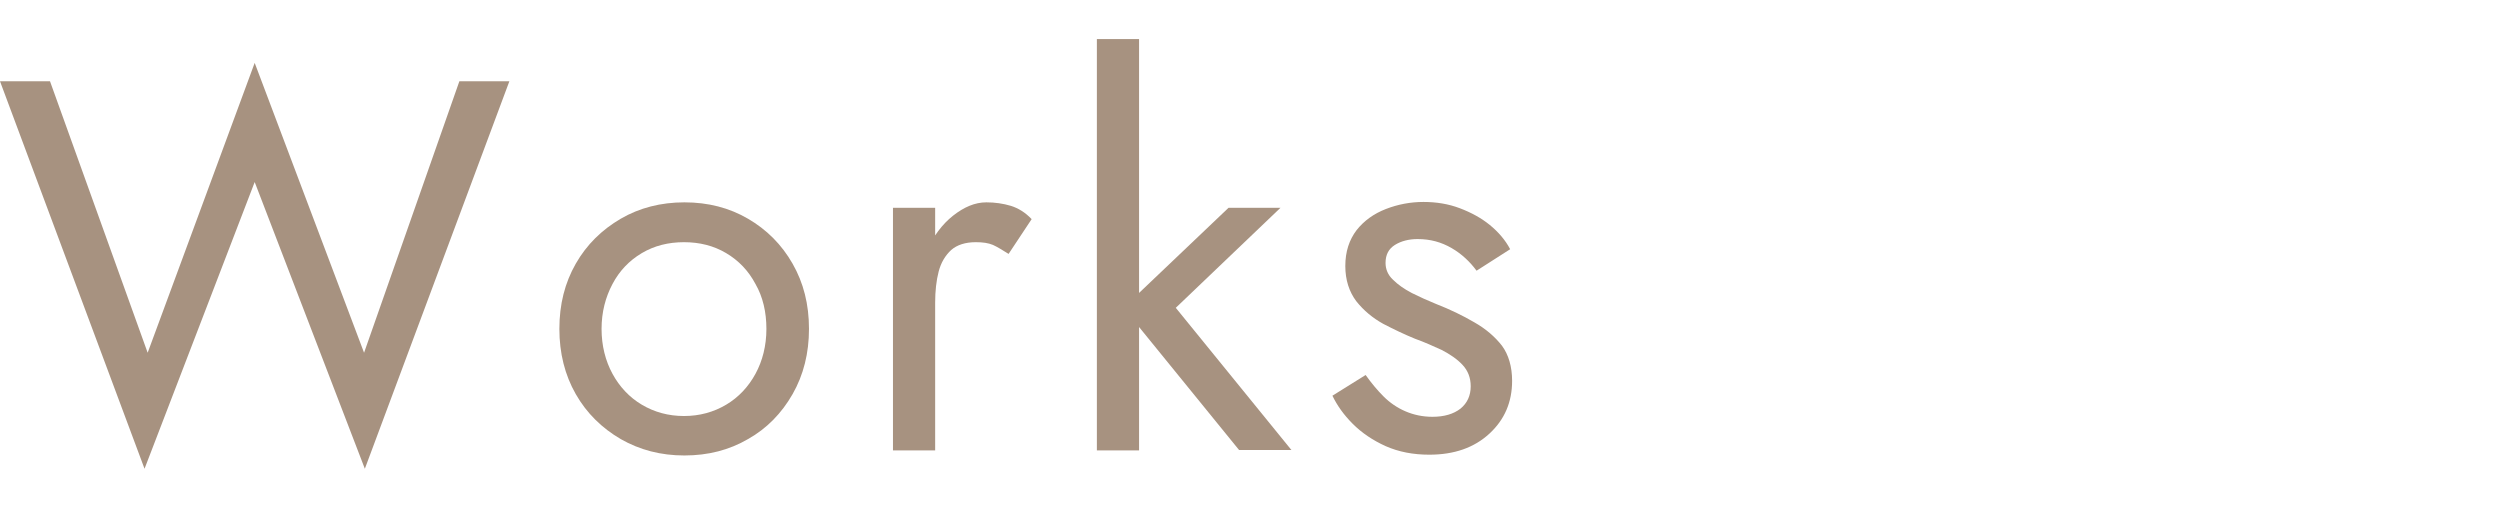 <?xml version="1.0" encoding="utf-8"?>
<!-- Generator: Adobe Illustrator 26.5.0, SVG Export Plug-In . SVG Version: 6.00 Build 0)  -->
<svg version="1.1" id="レイヤー_1" xmlns="http://www.w3.org/2000/svg" xmlns:xlink="http://www.w3.org/1999/xlink" x="0px"
	 y="0px" viewBox="0 0 640 130" style="enable-background:new 0 0 640 130;" xml:space="preserve">
<style type="text/css">
	.st0{fill:none;}
	.st1{fill:#A79280;}
</style>
<rect class="st0" width="640" height="130"/>
<g>
	<path class="st1" d="M117.6,20.8h12.8l-37,99.2L65.2,46.6L37,120L0,20.8h12.8l25,69.5l27.4-74.2l28,74.2L117.6,20.8z"/>
	<path class="st1" d="M147.4,67.5c2.8-4.9,6.7-8.7,11.5-11.5c4.8-2.8,10.3-4.2,16.3-4.2c6.1,0,11.5,1.4,16.3,4.2
		c4.8,2.8,8.6,6.6,11.4,11.5c2.8,4.9,4.2,10.4,4.2,16.7c0,6.2-1.4,11.8-4.2,16.7c-2.8,4.9-6.6,8.8-11.4,11.5
		c-4.8,2.8-10.2,4.2-16.3,4.2c-6,0-11.4-1.4-16.3-4.2c-4.8-2.8-8.7-6.6-11.5-11.5c-2.8-4.9-4.2-10.5-4.2-16.7
		C143.2,77.9,144.6,72.4,147.4,67.5z M156.8,95.7c1.8,3.3,4.3,6,7.5,7.9c3.2,1.9,6.8,2.9,10.8,2.9c4,0,7.6-1,10.8-2.9
		c3.2-1.9,5.7-4.6,7.5-7.9c1.8-3.3,2.8-7.2,2.8-11.5s-0.9-8.2-2.8-11.5c-1.8-3.4-4.3-6-7.5-7.9c-3.2-1.9-6.8-2.8-10.8-2.8
		c-4,0-7.6,0.9-10.8,2.8c-3.2,1.9-5.7,4.5-7.5,7.9c-1.8,3.4-2.8,7.2-2.8,11.5S155,92.4,156.8,95.7z"/>
	<path class="st1" d="M239.4,115.3h-10.8V53.2h10.8V115.3z M254.2,62.7c-1.2-0.5-2.6-0.7-4.4-0.7c-2.7,0-4.8,0.7-6.3,2
		c-1.5,1.4-2.6,3.2-3.2,5.5c-0.6,2.3-0.9,5-0.9,8h-4.8c0-4.9,0.9-9.3,2.6-13.2c1.7-3.8,4-6.9,6.8-9.1c2.8-2.2,5.6-3.4,8.5-3.4
		c2.2,0,4.3,0.3,6.3,0.9c1.9,0.6,3.7,1.7,5.3,3.4l-5.9,8.9C256.6,64,255.3,63.2,254.2,62.7z"/>
	<path class="st1" d="M291.6,10v105.3h-10.8V10H291.6z M327.8,53.2L301,78.8l29.6,36.4h-13.4l-29.6-36.4l26.9-25.6H327.8z"/>
	<path class="st1" d="M354.2,101.5c1.6,1.6,3.5,2.9,5.6,3.8c2.1,0.9,4.4,1.4,6.9,1.4c3,0,5.4-0.7,7.2-2.1c1.7-1.4,2.6-3.3,2.6-5.7
		c0-2.2-0.7-4-2.1-5.5c-1.4-1.5-3.2-2.7-5.3-3.8c-2.2-1-4.4-2-6.9-2.9c-2.7-1.1-5.4-2.4-8.1-3.8c-2.7-1.5-5-3.4-6.9-5.8
		c-1.8-2.4-2.8-5.4-2.8-9c0-3.7,1-6.7,2.9-9.2c1.9-2.4,4.4-4.2,7.5-5.4c3.1-1.2,6.3-1.8,9.6-1.8c3.3,0,6.4,0.5,9.3,1.6
		c2.9,1.1,5.5,2.5,7.7,4.3c2.2,1.8,4,3.9,5.2,6.2l-8.6,5.5c-1.7-2.3-3.8-4.3-6.4-5.8c-2.6-1.5-5.4-2.3-8.7-2.3
		c-2.2,0-4.2,0.5-5.8,1.5c-1.6,1-2.4,2.5-2.4,4.6c0,1.6,0.6,3.1,1.9,4.3c1.3,1.3,2.9,2.4,4.8,3.4c2,1,4,1.9,6.2,2.8
		c3.6,1.4,6.9,3,9.8,4.7c3,1.7,5.3,3.7,7.1,6c1.7,2.3,2.6,5.4,2.6,9c0,5.4-1.9,9.9-5.8,13.5c-3.9,3.6-9,5.4-15.4,5.4
		c-4.1,0-7.8-0.7-11.2-2.2c-3.3-1.5-6.1-3.4-8.4-5.7c-2.3-2.3-4-4.7-5.2-7.2l8.5-5.3C351.1,98.1,352.6,99.9,354.2,101.5z"/>
</g>
</svg>
